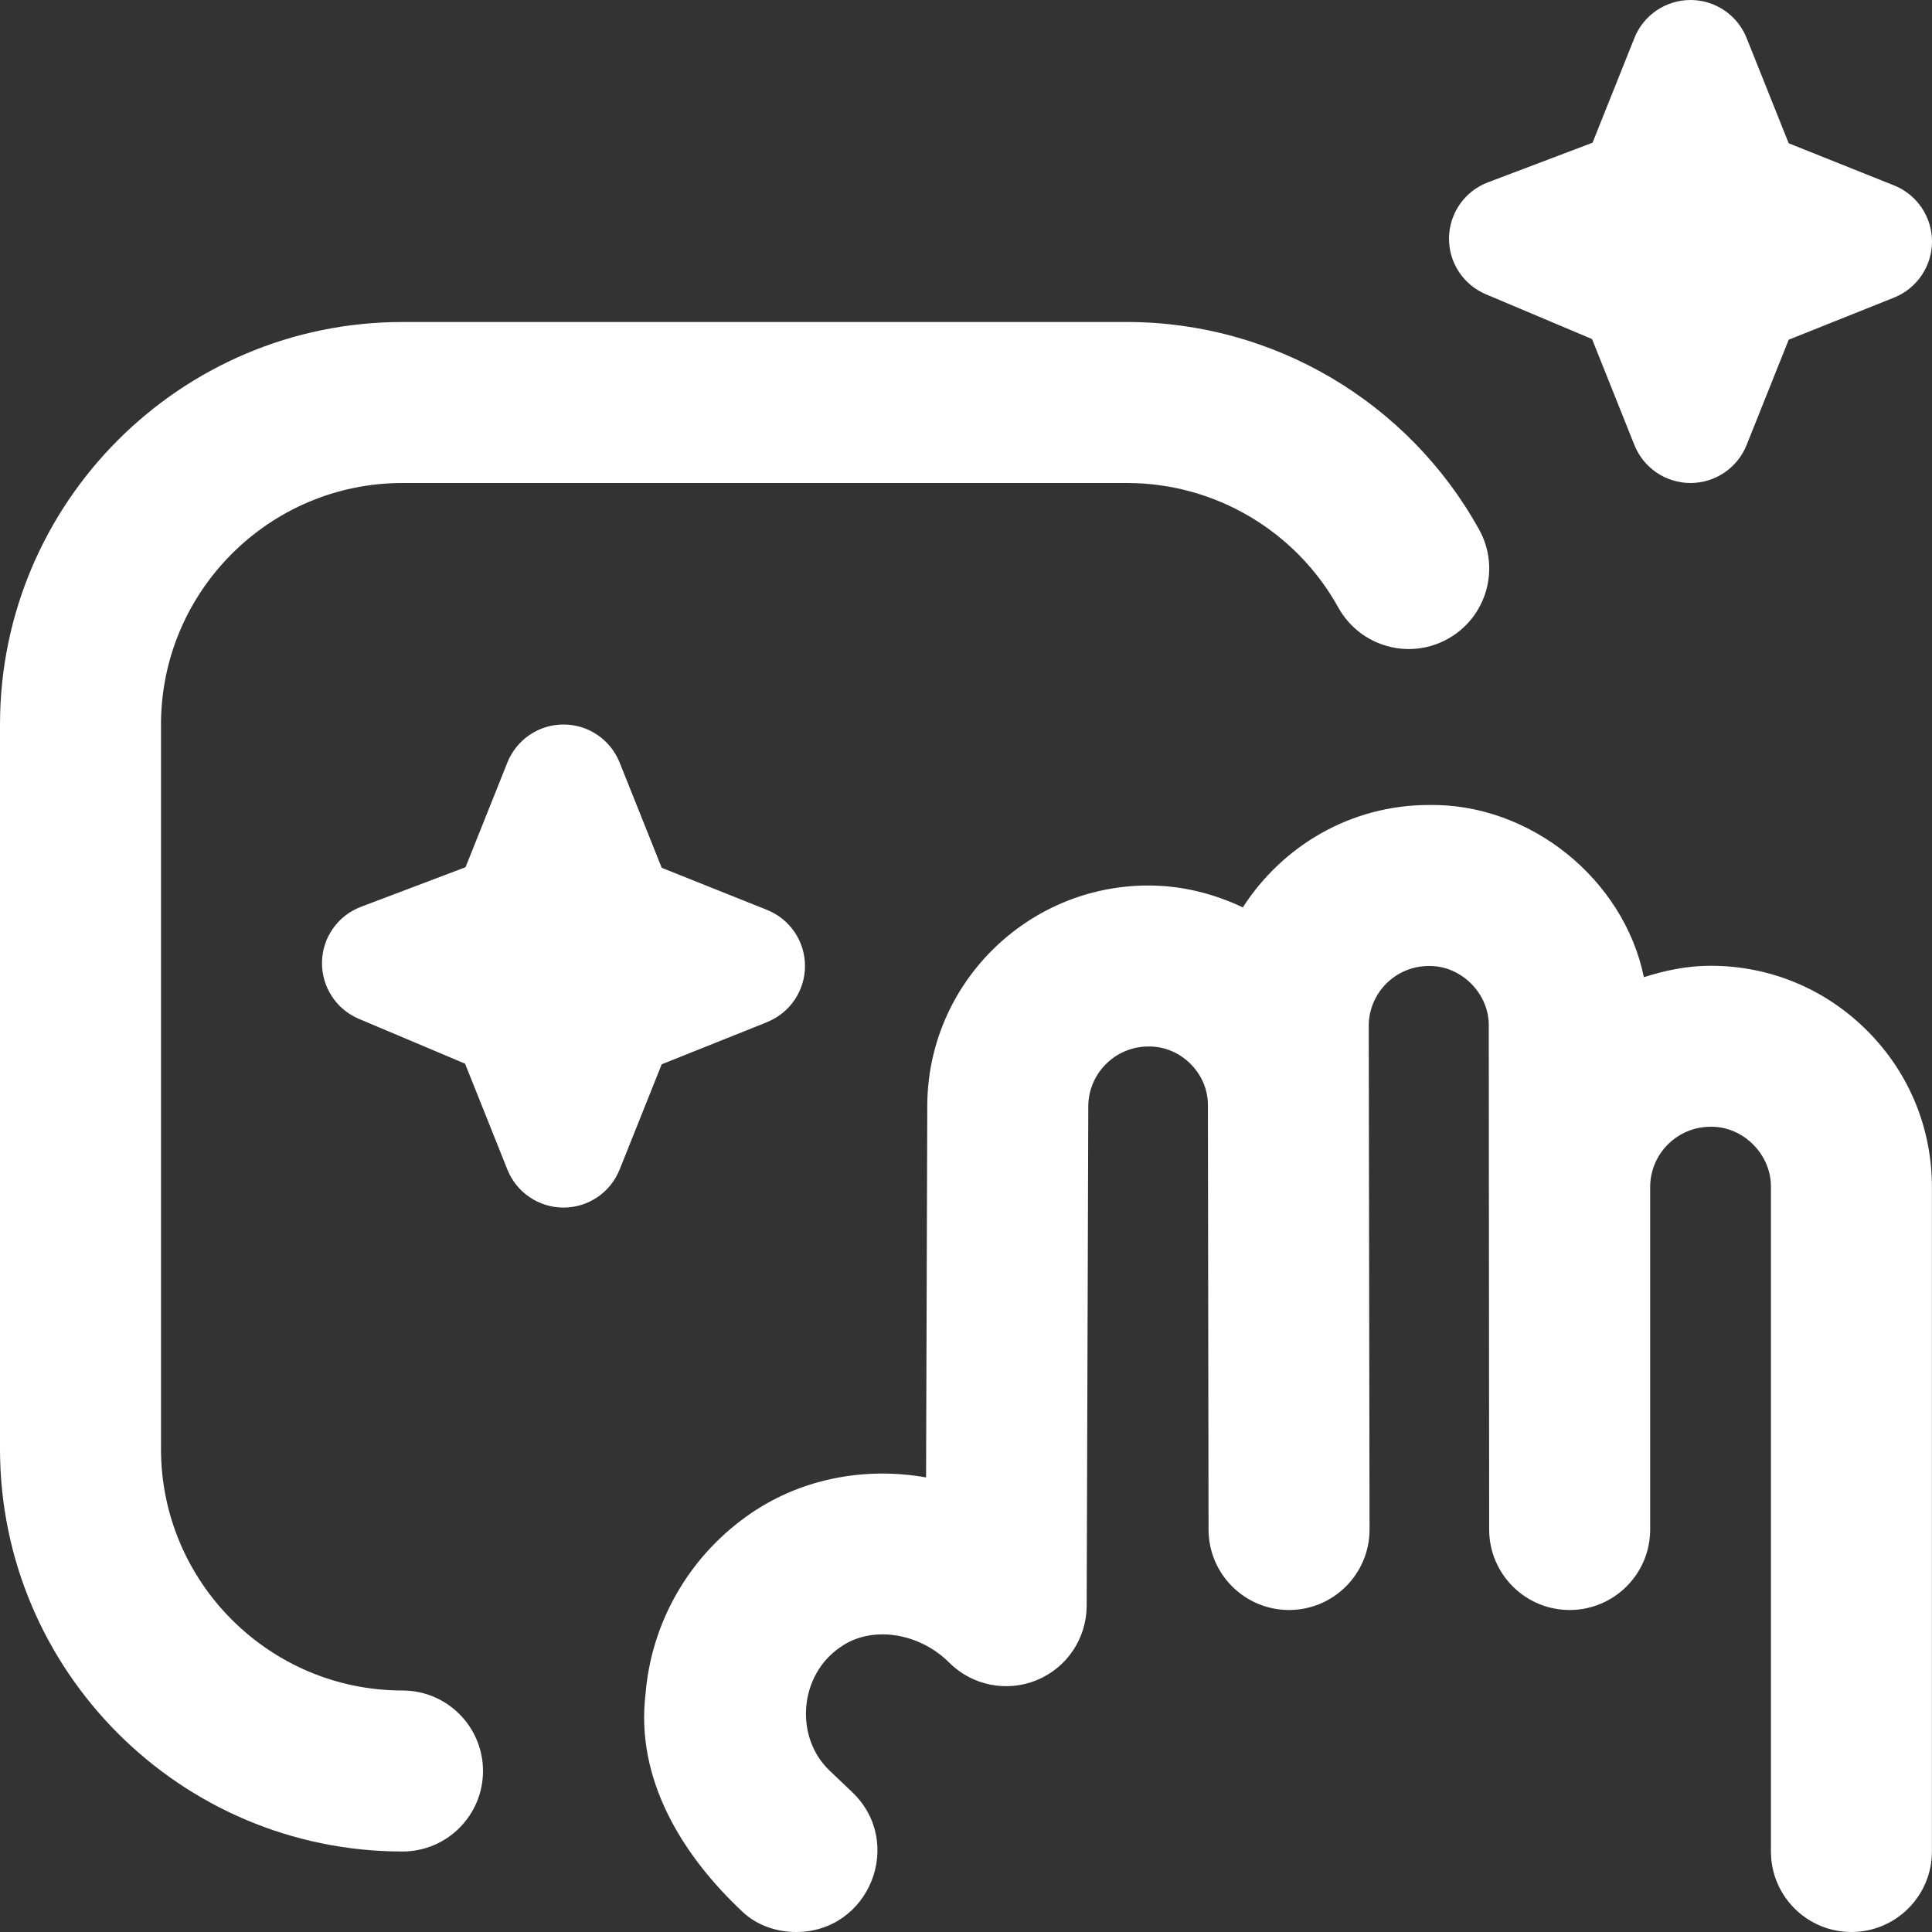 <svg xmlns="http://www.w3.org/2000/svg" width="24" height="24" viewBox="0 0 24 24" fill="none"><rect x="0" y="0" width="24" height="24" fill="#333333" stroke="none"/><g clip-path="url(#clip0_380_249)"><path d="M18 2.952C18.006 2.645 18.198 2.373 18.484 2.265L19.783 1.773L20.303 0.472C20.417 0.187 20.693 0 21 0C21.307 0 21.583 0.187 21.697 0.472L22.22 1.78L23.528 2.303C23.813 2.417 24 2.693 24 3C24 3.307 23.813 3.583 23.528 3.697L22.22 4.22L21.697 5.528C21.583 5.813 21.307 6 21 6C20.693 6 20.417 5.813 20.303 5.528L19.777 4.212L18.459 3.656C18.176 3.537 17.995 3.259 18 2.952ZM5 21C3.346 21 2 19.654 2 18V9C2 7.346 3.346 6 5 6H14C15.09 6 16.096 6.593 16.625 7.547C16.893 8.03 17.502 8.205 17.984 7.937C18.467 7.669 18.642 7.061 18.374 6.578C17.492 4.988 15.816 4 13.999 4H5C2.243 4 0 6.243 0 9V18C0 20.757 2.243 23 5 23C5.552 23 6 22.552 6 22C6 21.448 5.552 21 5 21ZM23.199 12.808C22.679 12.285 21.987 11.997 21.25 11.997C20.959 11.997 20.684 12.055 20.421 12.139C20.171 10.918 19.002 9.977 17.749 10C16.778 10 15.928 10.51 15.439 11.272C15.076 11.1 14.68 11 14.266 11C12.751 11 11.519 12.231 11.519 13.743L11.504 18.353C10.729 18.216 9.918 18.372 9.268 18.841C8.545 19.362 8.091 20.164 8.019 21.043C7.893 22.099 8.47 23.043 9.226 23.751C9.404 23.918 9.646 24 9.89 24C10.8 24 11.244 22.89 10.586 22.262L10.302 21.992C9.866 21.572 9.93 20.808 10.436 20.464C10.816 20.19 11.411 20.273 11.792 20.654C12.079 20.941 12.51 21.024 12.88 20.871C13.253 20.717 13.497 20.354 13.499 19.95L13.519 13.746C13.519 13.335 13.854 13 14.266 13C14.657 12.993 14.997 13.319 15.005 13.712L15.013 19C15.013 19.552 15.461 20 16.013 20C16.565 20 17.013 19.552 17.013 19L17.003 12.744C17.003 12.334 17.337 12 17.749 12C18.154 11.993 18.505 12.346 18.494 12.754L18.499 19C18.499 19.552 18.947 20 19.499 20C20.051 20 20.499 19.552 20.499 19V14.746C20.499 14.333 20.835 13.997 21.249 13.997C21.657 13.99 22.009 14.345 21.999 14.756V23C21.999 23.552 22.447 24 22.999 24C23.551 24 23.999 23.552 23.999 23V14.761C24.003 14.024 23.719 13.33 23.199 12.808ZM9.528 12.697C9.813 12.583 10 12.307 10 12C10 11.693 9.813 11.417 9.528 11.303L8.22 10.78L7.697 9.472C7.583 9.187 7.307 9 7 9C6.693 9 6.417 9.187 6.303 9.472L5.783 10.773L4.484 11.265C4.197 11.373 4.005 11.646 4 11.952C3.995 12.259 4.176 12.538 4.459 12.657L5.777 13.213L6.303 14.529C6.417 14.814 6.693 15.001 7 15.001C7.307 15.001 7.583 14.814 7.697 14.529L8.22 13.221L9.528 12.698V12.697Z" fill="white"></path></g><defs><clipPath id="clip0_380_249"><rect width="24" height="24" fill="white"></rect></clipPath></defs></svg>